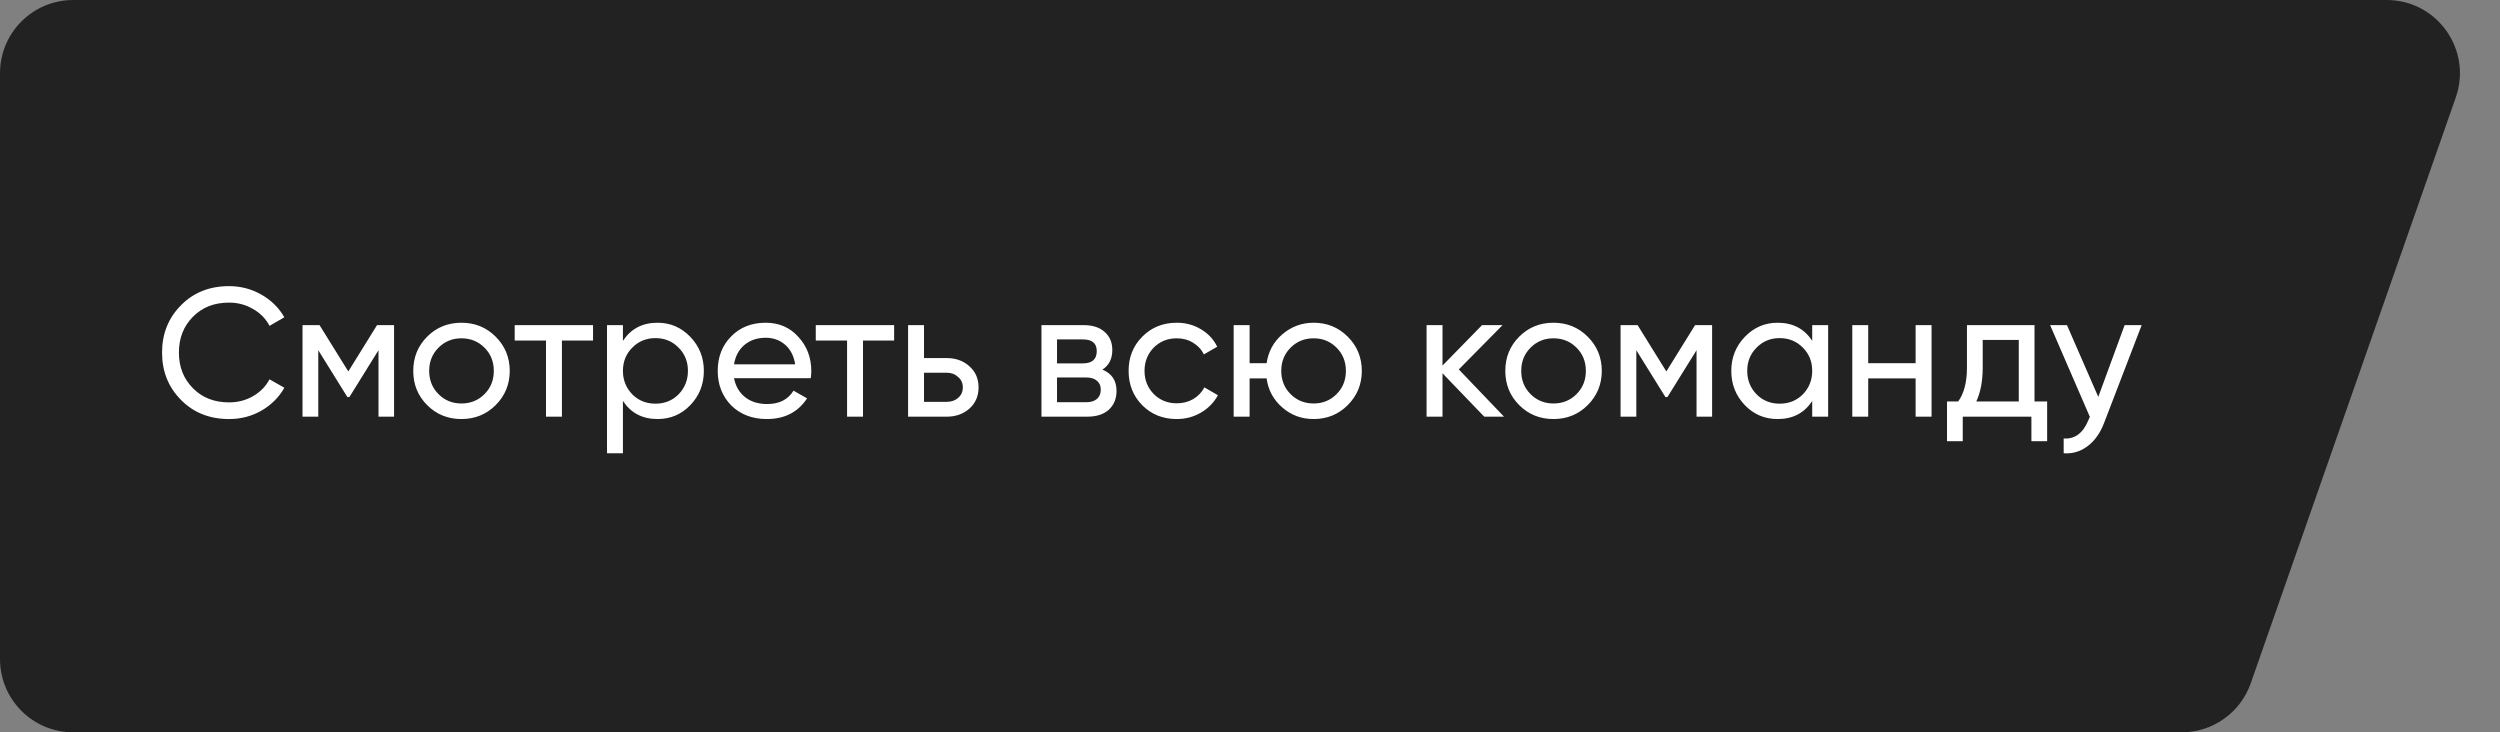 <?xml version="1.0" encoding="UTF-8"?> <svg xmlns="http://www.w3.org/2000/svg" width="198" height="58" viewBox="0 0 198 58" fill="none"><rect x="0" y="0" width="198" height="58" fill="#808080" stroke="none"/> <path d="M189.025 0H5.8C2.597 0 0 2.597 0 5.8V52.2C0 55.403 2.597 58 5.8 58H172.785C175.25 58 177.445 56.442 178.259 54.116L194.499 7.716C195.819 3.945 193.02 0 189.025 0Z" fill="#222222"></path> <path d="M18.142 33.188C16.595 33.188 15.324 32.681 14.328 31.666C13.332 30.661 12.835 29.414 12.835 27.925C12.835 26.436 13.332 25.189 14.328 24.184C15.324 23.169 16.595 22.662 18.142 22.662C19.06 22.662 19.911 22.884 20.694 23.328C21.477 23.773 22.086 24.372 22.521 25.127L21.346 25.808C21.056 25.247 20.621 24.803 20.041 24.474C19.471 24.136 18.838 23.966 18.142 23.966C16.962 23.966 16.005 24.343 15.271 25.098C14.536 25.842 14.169 26.784 14.169 27.925C14.169 29.056 14.536 29.994 15.271 30.738C16.005 31.492 16.962 31.869 18.142 31.869C18.838 31.869 19.471 31.705 20.041 31.376C20.621 31.038 21.056 30.593 21.346 30.042L22.521 30.709C22.095 31.463 21.491 32.067 20.708 32.522C19.935 32.966 19.079 33.188 18.142 33.188ZM29.861 25.75H31.21V33H29.977V27.736L27.672 31.448H27.512L25.207 27.736V33H23.96V25.75H25.308L27.585 29.419L29.861 25.75ZM39.255 32.087C38.52 32.821 37.616 33.188 36.543 33.188C35.47 33.188 34.566 32.821 33.832 32.087C33.097 31.352 32.73 30.448 32.73 29.375C32.73 28.302 33.097 27.398 33.832 26.663C34.566 25.929 35.47 25.561 36.543 25.561C37.616 25.561 38.52 25.929 39.255 26.663C39.999 27.408 40.371 28.312 40.371 29.375C40.371 30.438 39.999 31.342 39.255 32.087ZM36.543 31.956C37.268 31.956 37.877 31.709 38.37 31.216C38.863 30.724 39.11 30.11 39.11 29.375C39.11 28.64 38.863 28.026 38.37 27.534C37.877 27.041 37.268 26.794 36.543 26.794C35.828 26.794 35.224 27.041 34.731 27.534C34.238 28.026 33.991 28.64 33.991 29.375C33.991 30.11 34.238 30.724 34.731 31.216C35.224 31.709 35.828 31.956 36.543 31.956ZM40.763 25.75H46.969V26.968H44.504V33H43.243V26.968H40.763V25.75ZM52.077 25.561C53.092 25.561 53.957 25.934 54.672 26.678C55.388 27.422 55.745 28.321 55.745 29.375C55.745 30.438 55.388 31.342 54.672 32.087C53.967 32.821 53.101 33.188 52.077 33.188C50.878 33.188 49.965 32.71 49.336 31.753V35.9H48.075V25.75H49.336V26.997C49.965 26.04 50.878 25.561 52.077 25.561ZM51.917 31.971C52.642 31.971 53.251 31.724 53.744 31.231C54.237 30.719 54.484 30.1 54.484 29.375C54.484 28.64 54.237 28.026 53.744 27.534C53.251 27.031 52.642 26.779 51.917 26.779C51.182 26.779 50.569 27.031 50.076 27.534C49.583 28.026 49.336 28.64 49.336 29.375C49.336 30.1 49.583 30.719 50.076 31.231C50.569 31.724 51.182 31.971 51.917 31.971ZM64.21 29.955H58.135C58.261 30.593 58.556 31.096 59.02 31.463C59.483 31.821 60.063 32 60.76 32C61.717 32 62.413 31.647 62.847 30.941L63.92 31.55C63.205 32.642 62.142 33.188 60.73 33.188C59.59 33.188 58.652 32.831 57.917 32.115C57.202 31.381 56.844 30.467 56.844 29.375C56.844 28.273 57.197 27.364 57.903 26.649C58.609 25.924 59.522 25.561 60.644 25.561C61.707 25.561 62.572 25.939 63.239 26.692C63.916 27.427 64.254 28.326 64.254 29.39C64.254 29.573 64.24 29.762 64.21 29.955ZM60.644 26.75C59.977 26.75 59.416 26.939 58.962 27.316C58.517 27.693 58.241 28.205 58.135 28.853H62.978C62.872 28.186 62.606 27.669 62.181 27.302C61.755 26.934 61.243 26.75 60.644 26.75ZM64.609 25.75H70.815V26.968H68.35V33H67.088V26.968H64.609V25.75ZM73.182 28.36H74.98C75.705 28.36 76.304 28.578 76.778 29.012C77.261 29.438 77.503 29.994 77.503 30.68C77.503 31.366 77.261 31.927 76.778 32.362C76.294 32.787 75.695 33 74.98 33H71.92V25.75H73.182V28.36ZM73.182 31.826H74.98C75.347 31.826 75.652 31.719 75.893 31.506C76.135 31.294 76.256 31.018 76.256 30.68C76.256 30.342 76.13 30.066 75.879 29.854C75.637 29.631 75.338 29.52 74.98 29.52H73.182V31.826ZM87.312 29.273C88.057 29.583 88.429 30.143 88.429 30.956C88.429 31.574 88.226 32.072 87.82 32.449C87.414 32.816 86.844 33 86.109 33H82.484V25.75H85.819C86.534 25.75 87.09 25.929 87.486 26.287C87.892 26.644 88.095 27.123 88.095 27.722C88.095 28.418 87.834 28.935 87.312 29.273ZM85.761 26.881H83.716V28.78H85.761C86.496 28.78 86.863 28.457 86.863 27.809C86.863 27.19 86.496 26.881 85.761 26.881ZM83.716 31.855H86.036C86.404 31.855 86.684 31.767 86.877 31.593C87.08 31.419 87.182 31.173 87.182 30.854C87.182 30.554 87.08 30.322 86.877 30.158C86.684 29.984 86.404 29.897 86.036 29.897H83.716V31.855ZM93.198 33.188C92.106 33.188 91.197 32.826 90.472 32.101C89.747 31.366 89.385 30.458 89.385 29.375C89.385 28.292 89.747 27.389 90.472 26.663C91.197 25.929 92.106 25.561 93.198 25.561C93.913 25.561 94.556 25.735 95.126 26.084C95.697 26.422 96.122 26.881 96.403 27.461L95.344 28.07C95.16 27.683 94.875 27.374 94.489 27.142C94.112 26.91 93.681 26.794 93.198 26.794C92.473 26.794 91.864 27.041 91.371 27.534C90.888 28.036 90.646 28.65 90.646 29.375C90.646 30.09 90.888 30.699 91.371 31.202C91.864 31.695 92.473 31.942 93.198 31.942C93.681 31.942 94.116 31.83 94.503 31.608C94.89 31.376 95.184 31.067 95.388 30.68L96.46 31.303C96.141 31.884 95.692 32.343 95.112 32.681C94.532 33.019 93.894 33.188 93.198 33.188ZM104.043 25.561C105.106 25.561 106.005 25.929 106.74 26.663C107.484 27.408 107.856 28.312 107.856 29.375C107.856 30.438 107.484 31.342 106.74 32.087C106.005 32.821 105.106 33.188 104.043 33.188C103.086 33.188 102.259 32.884 101.563 32.275C100.857 31.666 100.442 30.898 100.316 29.97H98.968V33H97.706V25.75H98.968V28.766H100.316C100.451 27.838 100.867 27.074 101.563 26.475C102.278 25.866 103.105 25.561 104.043 25.561ZM104.043 31.956C104.758 31.956 105.362 31.709 105.855 31.216C106.348 30.724 106.595 30.11 106.595 29.375C106.595 28.64 106.348 28.026 105.855 27.534C105.362 27.041 104.758 26.794 104.043 26.794C103.318 26.794 102.709 27.041 102.216 27.534C101.723 28.026 101.476 28.64 101.476 29.375C101.476 30.11 101.723 30.724 102.216 31.216C102.709 31.709 103.318 31.956 104.043 31.956ZM115.537 29.259L119.118 33H117.552L114.246 29.564V33H112.985V25.75H114.246V28.954L117.378 25.75H119.002L115.537 29.259ZM125.745 32.087C125.01 32.821 124.106 33.188 123.033 33.188C121.96 33.188 121.057 32.821 120.322 32.087C119.587 31.352 119.22 30.448 119.22 29.375C119.22 28.302 119.587 27.398 120.322 26.663C121.057 25.929 121.96 25.561 123.033 25.561C124.106 25.561 125.01 25.929 125.745 26.663C126.489 27.408 126.861 28.312 126.861 29.375C126.861 30.438 126.489 31.342 125.745 32.087ZM123.033 31.956C123.758 31.956 124.367 31.709 124.86 31.216C125.353 30.724 125.6 30.11 125.6 29.375C125.6 28.64 125.353 28.026 124.86 27.534C124.367 27.041 123.758 26.794 123.033 26.794C122.318 26.794 121.714 27.041 121.221 27.534C120.728 28.026 120.481 28.64 120.481 29.375C120.481 30.11 120.728 30.724 121.221 31.216C121.714 31.709 122.318 31.956 123.033 31.956ZM134.25 25.75H135.599V33H134.366V27.736L132.061 31.448H131.901L129.596 27.736V33H128.349V25.75H129.697L131.974 29.419L134.25 25.75ZM143.527 26.997V25.75H144.789V33H143.527V31.753C142.909 32.71 141.995 33.188 140.787 33.188C139.762 33.188 138.897 32.821 138.191 32.087C137.476 31.342 137.118 30.438 137.118 29.375C137.118 28.321 137.476 27.422 138.191 26.678C138.907 25.934 139.772 25.561 140.787 25.561C141.995 25.561 142.909 26.04 143.527 26.997ZM140.946 31.971C141.681 31.971 142.295 31.724 142.788 31.231C143.281 30.719 143.527 30.1 143.527 29.375C143.527 28.64 143.281 28.026 142.788 27.534C142.295 27.031 141.681 26.779 140.946 26.779C140.221 26.779 139.612 27.031 139.119 27.534C138.626 28.026 138.38 28.64 138.38 29.375C138.38 30.1 138.626 30.719 139.119 31.231C139.612 31.724 140.221 31.971 140.946 31.971ZM151.717 28.766V25.75H152.979V33H151.717V29.97H147.962V33H146.7V25.75H147.962V28.766H151.717ZM161.134 25.75V31.797H162.134V34.943H160.887V33H155.45V34.943H154.203V31.797H155.087C155.551 31.159 155.783 30.264 155.783 29.114V25.75H161.134ZM156.523 31.797H159.887V26.924H157.03V29.114C157.03 30.177 156.861 31.072 156.523 31.797ZM166.183 31.434L168.271 25.75H169.62L166.662 33.45C166.353 34.271 165.918 34.895 165.357 35.32C164.796 35.755 164.158 35.948 163.443 35.9V34.725C164.323 34.793 164.975 34.31 165.4 33.276L165.516 33.014L162.37 25.75H163.704L166.183 31.434Z" fill="white"></path> </svg> 
